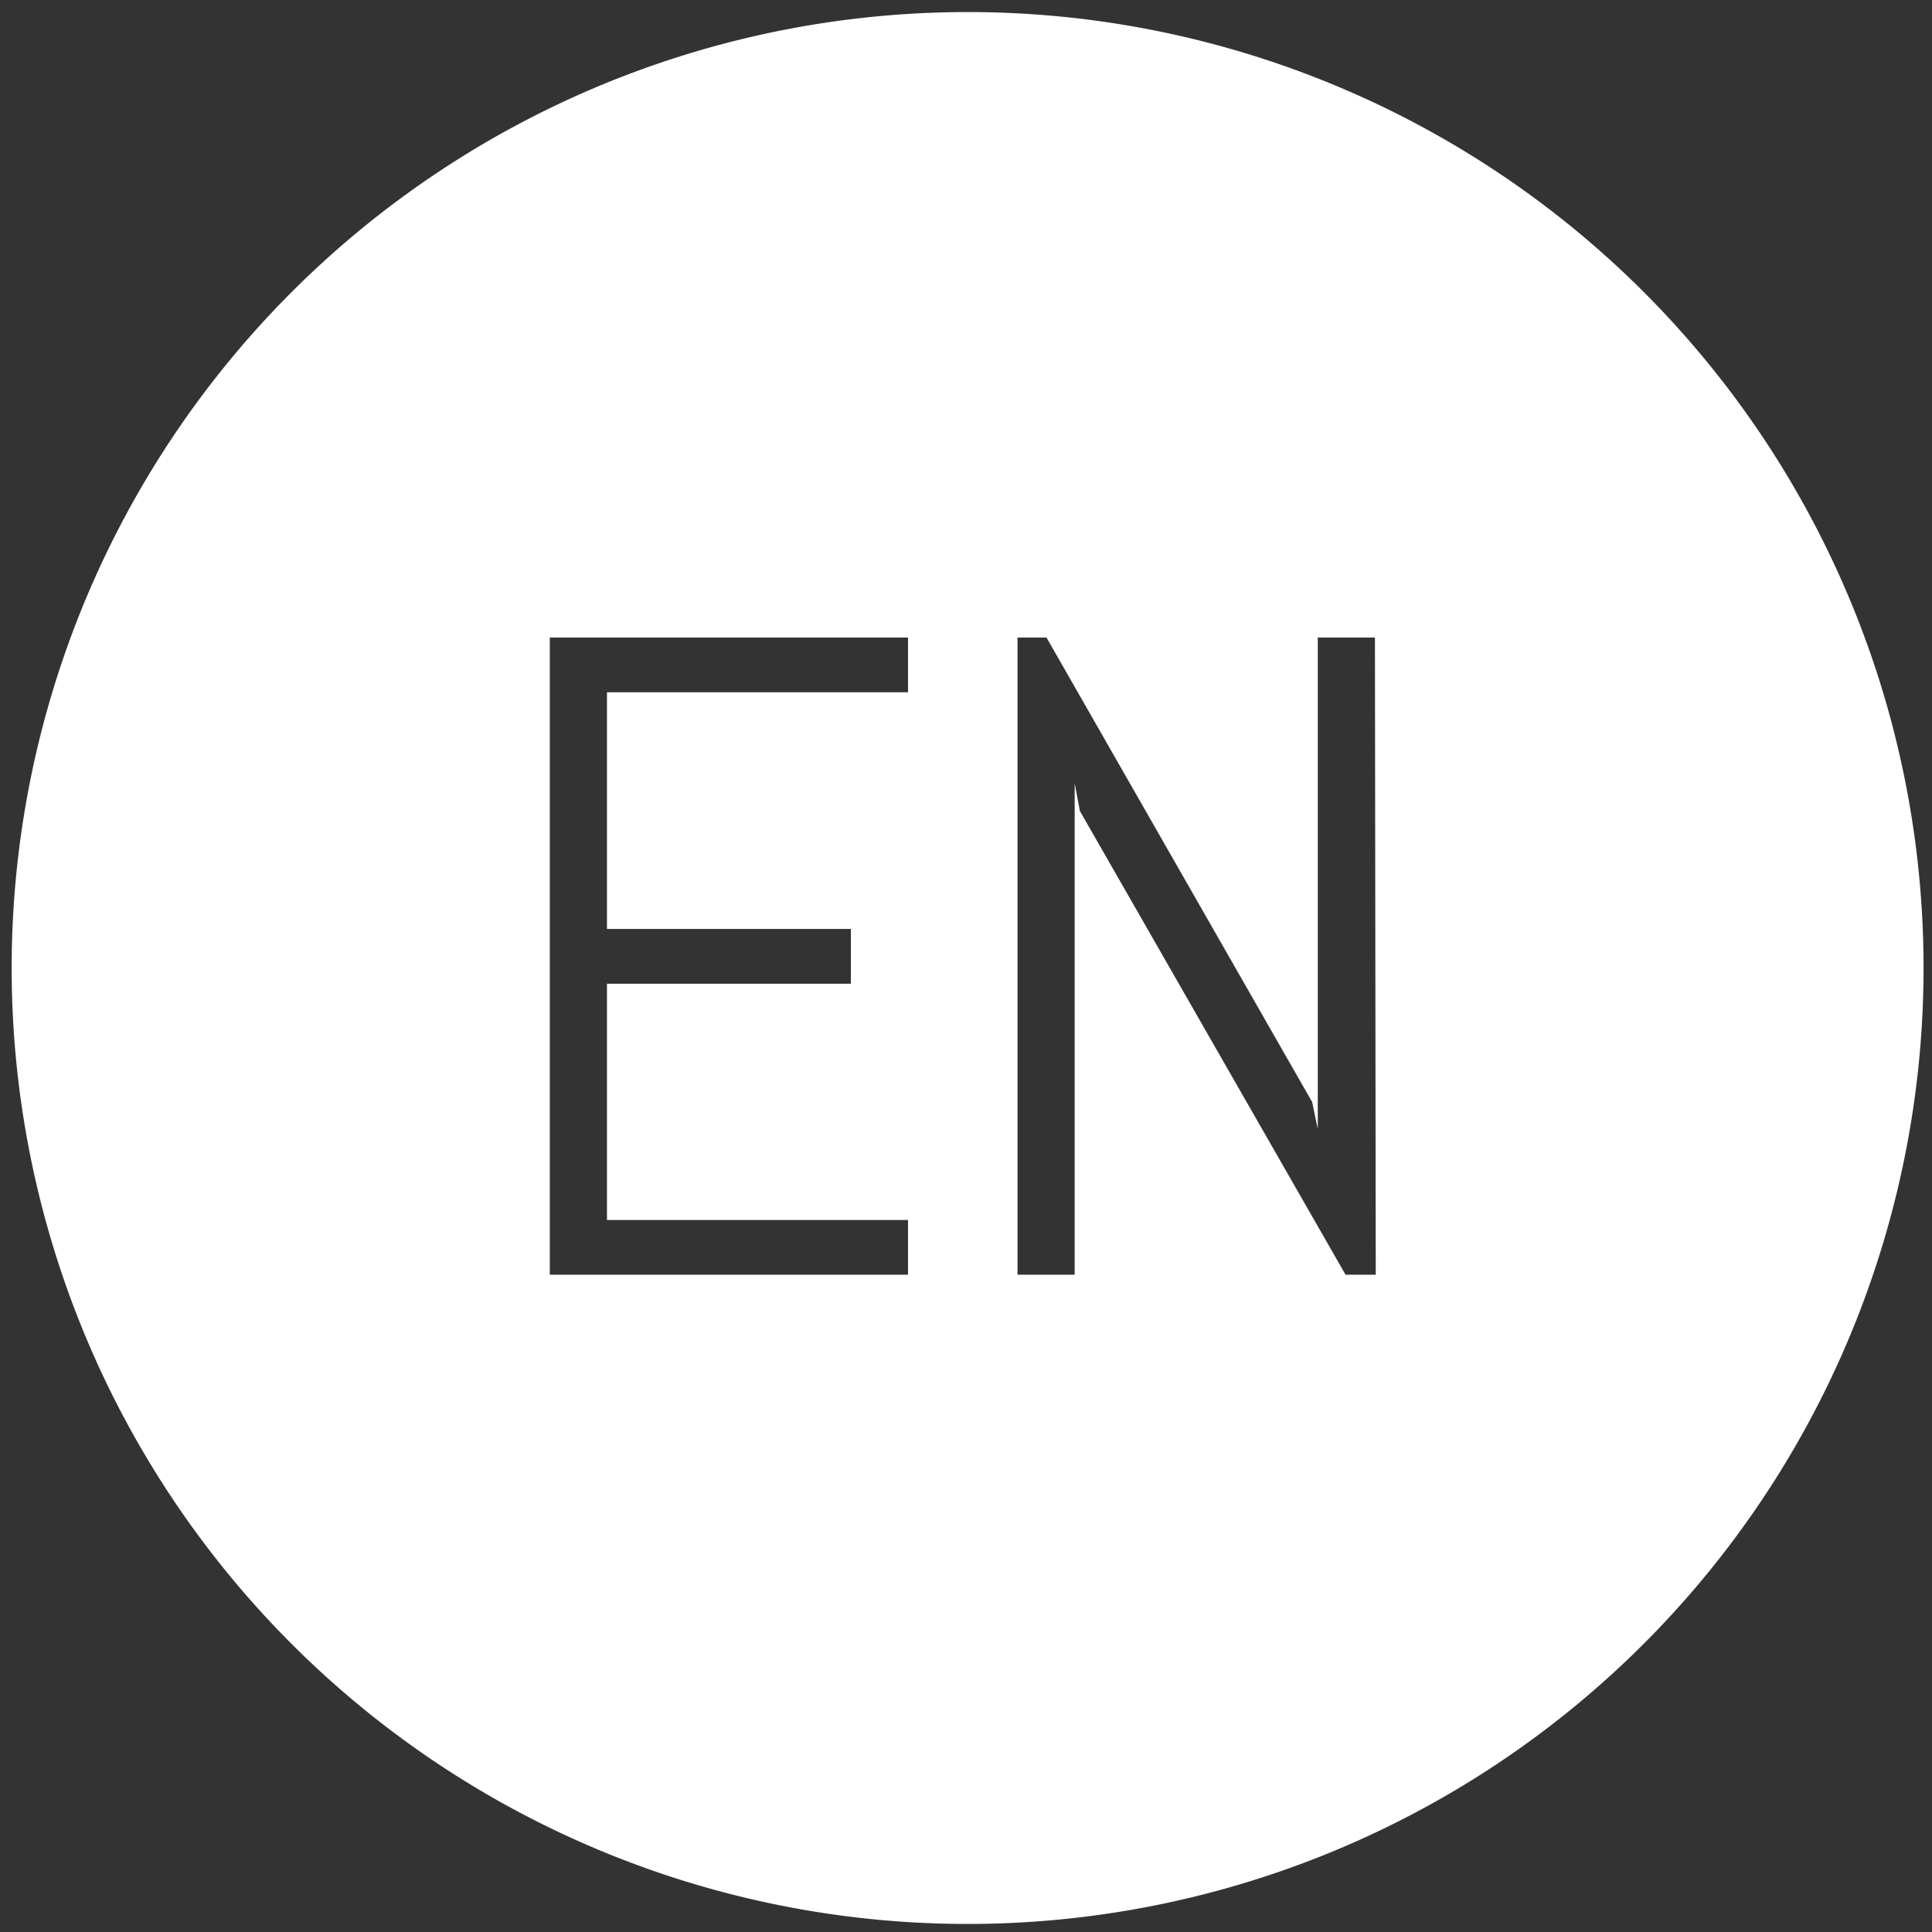 <svg xmlns="http://www.w3.org/2000/svg" width="48" height="48" viewBox="0 0 48 48"><rect x="0" y="0" width="48" height="48" fill="#333333" stroke="none"/><path d="M24,.3A23.75,23.75,0,1,0,47.79,24,23.74,23.74,0,0,0,24,.3ZM22.56,17.2H15.08v5.88h6.06v1.36H15.08v5.87h7.48v1.36h-8.9V15.84h8.9ZM34.18,31.67h-.75l-6.6-11.52-.13-.69V31.67H25.28V15.84H26l6.6,11.54.14.67V15.84h1.42Z" fill="#fff"/></svg>